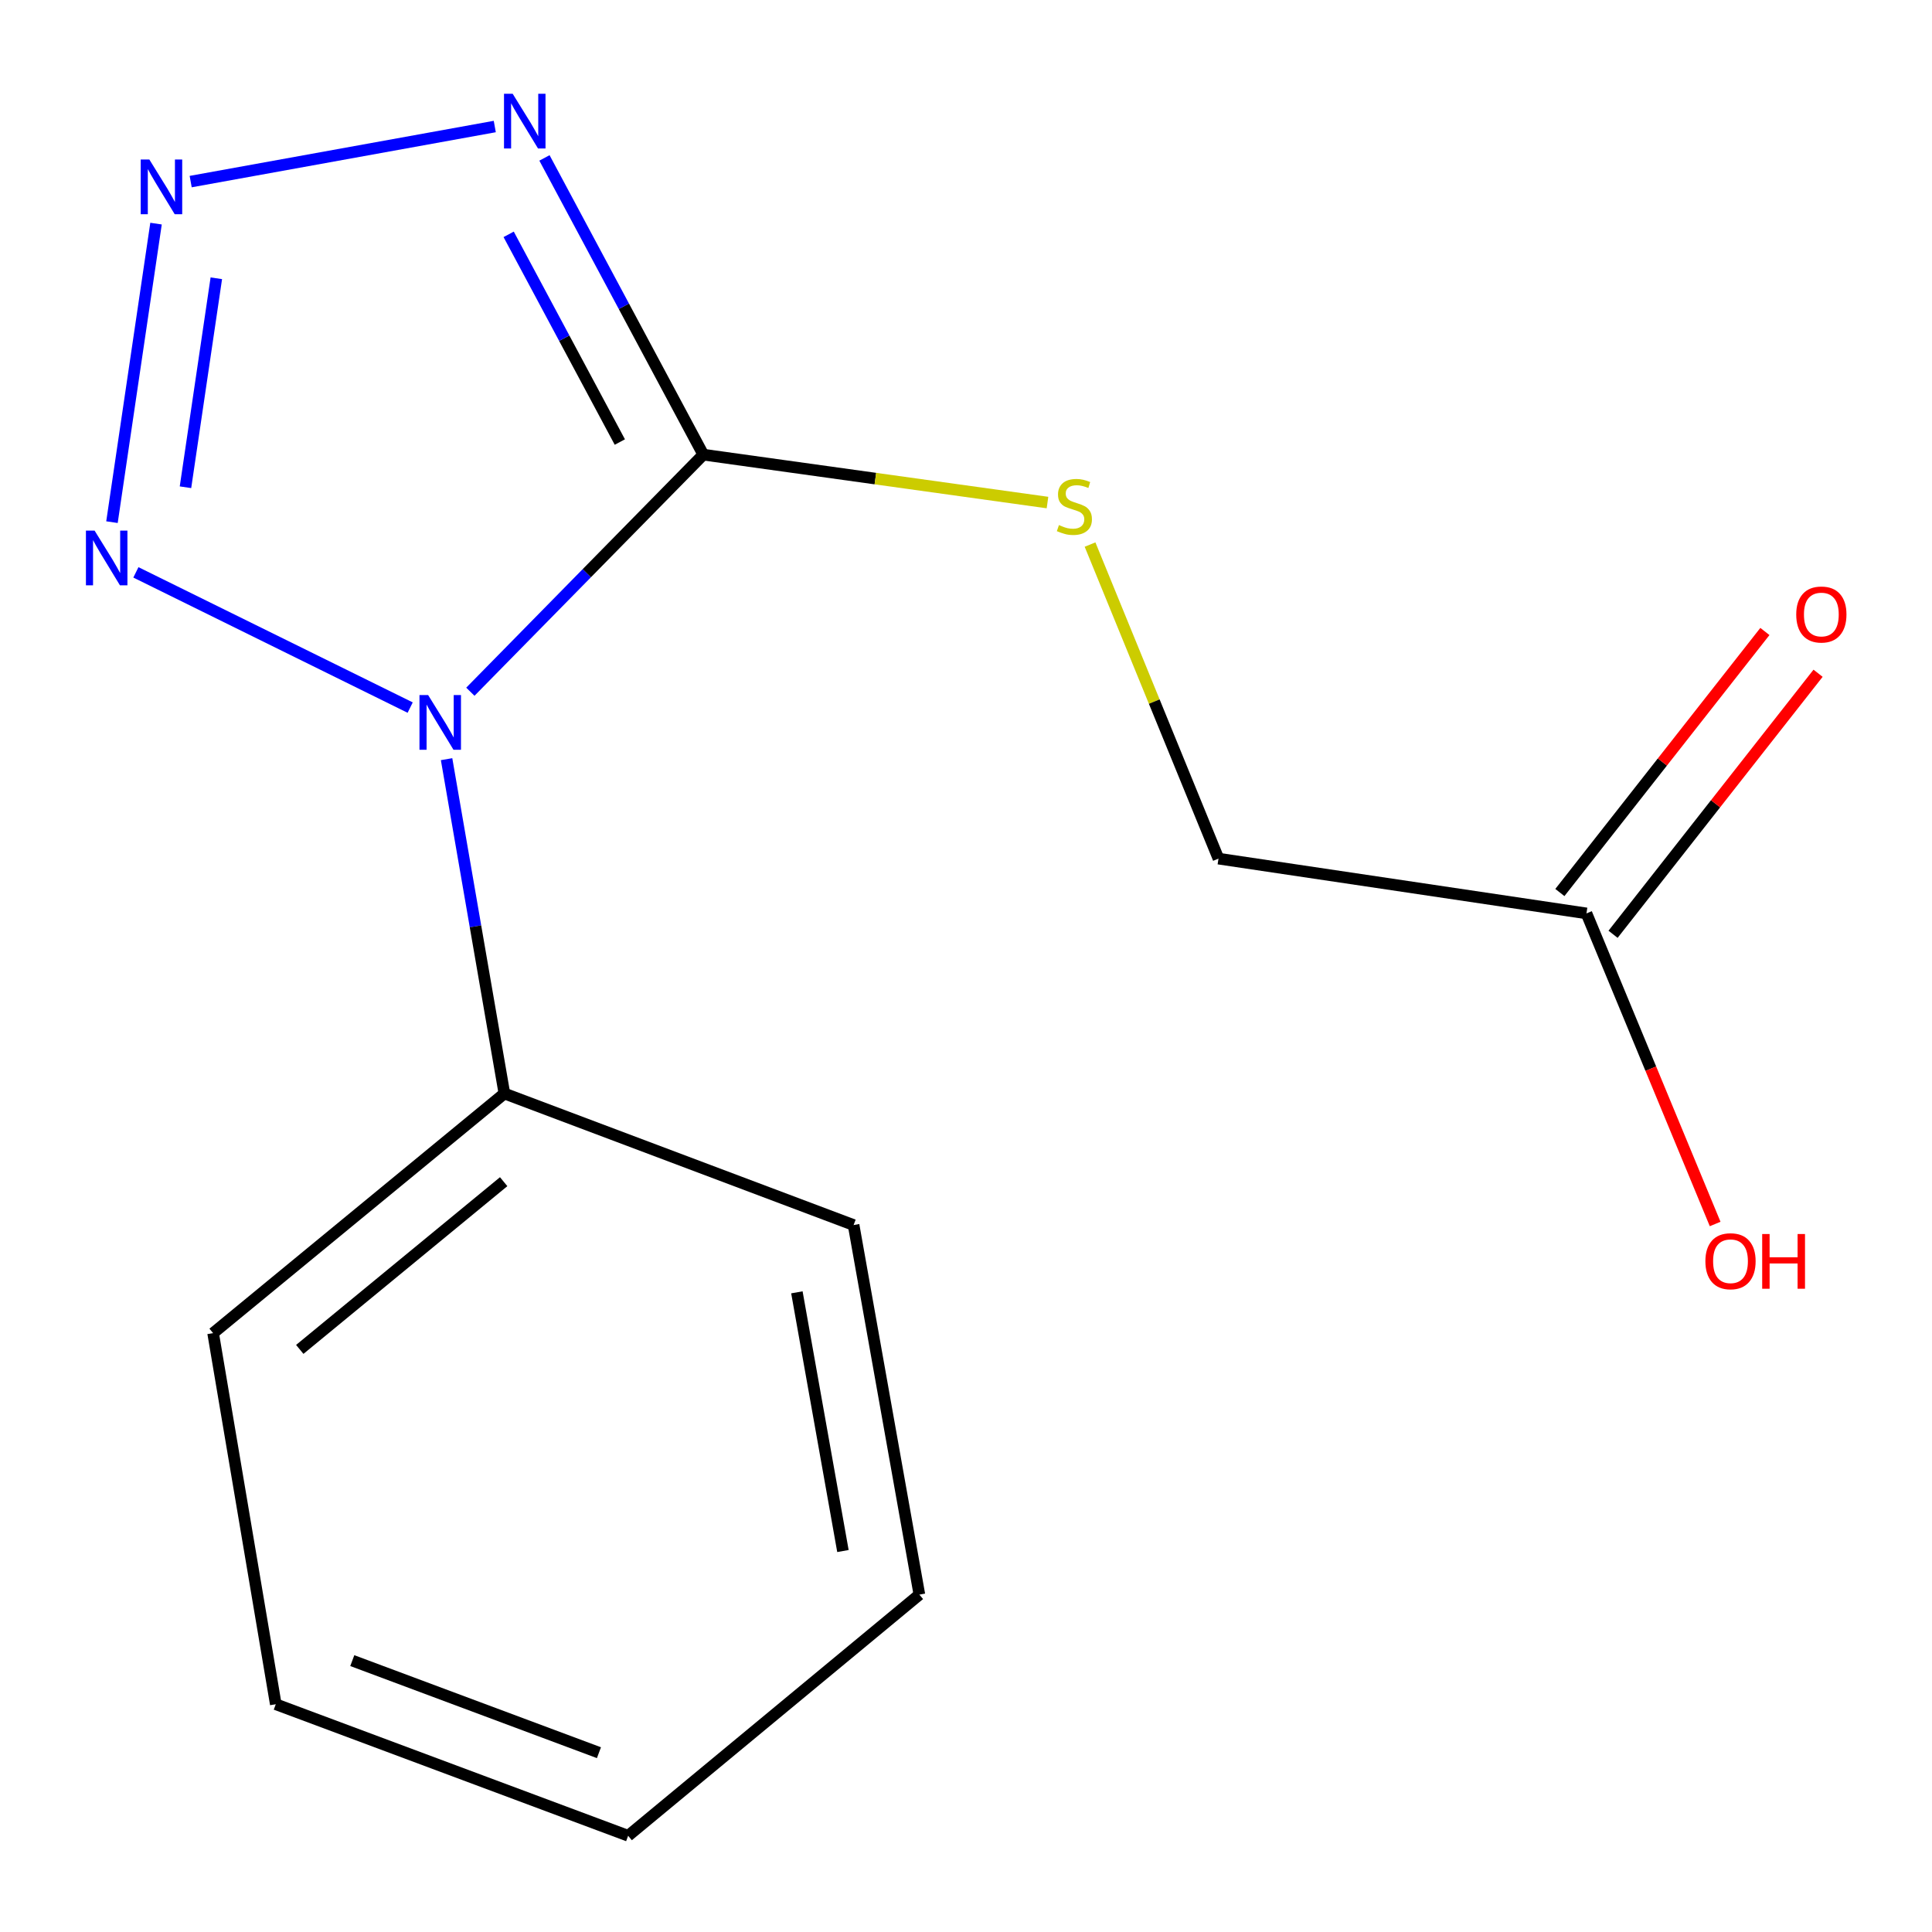 <?xml version='1.0' encoding='iso-8859-1'?>
<svg version='1.1' baseProfile='full'
              xmlns='http://www.w3.org/2000/svg'
                      xmlns:rdkit='http://www.rdkit.org/xml'
                      xmlns:xlink='http://www.w3.org/1999/xlink'
                  xml:space='preserve'
width='1000px' height='1000px' viewBox='0 0 1000 1000'>
<!-- END OF HEADER -->
<rect style='opacity:1.0;fill:#FFFFFF;stroke:none' width='1000' height='1000' x='0' y='0'> </rect>
<path class='bond-0' d='M 243.456,358.037 L 303.737,296.68' style='fill:none;fill-rule:evenodd;stroke:#0000FF;stroke-width:6px;stroke-linecap:butt;stroke-linejoin:miter;stroke-opacity:1' />
<path class='bond-0' d='M 303.737,296.68 L 364.018,235.322' style='fill:none;fill-rule:evenodd;stroke:#000000;stroke-width:6px;stroke-linecap:butt;stroke-linejoin:miter;stroke-opacity:1' />
<path class='bond-3' d='M 212.306,366.245 L 70.337,296.252' style='fill:none;fill-rule:evenodd;stroke:#0000FF;stroke-width:6px;stroke-linecap:butt;stroke-linejoin:miter;stroke-opacity:1' />
<path class='bond-5' d='M 231.15,392.946 L 246.111,479.473' style='fill:none;fill-rule:evenodd;stroke:#0000FF;stroke-width:6px;stroke-linecap:butt;stroke-linejoin:miter;stroke-opacity:1' />
<path class='bond-5' d='M 246.111,479.473 L 261.072,565.999' style='fill:none;fill-rule:evenodd;stroke:#000000;stroke-width:6px;stroke-linecap:butt;stroke-linejoin:miter;stroke-opacity:1' />
<path class='bond-1' d='M 364.018,235.322 L 322.915,158.529' style='fill:none;fill-rule:evenodd;stroke:#000000;stroke-width:6px;stroke-linecap:butt;stroke-linejoin:miter;stroke-opacity:1' />
<path class='bond-1' d='M 322.915,158.529 L 281.811,81.737' style='fill:none;fill-rule:evenodd;stroke:#0000FF;stroke-width:6px;stroke-linecap:butt;stroke-linejoin:miter;stroke-opacity:1' />
<path class='bond-1' d='M 320.827,228.802 L 292.055,175.047' style='fill:none;fill-rule:evenodd;stroke:#000000;stroke-width:6px;stroke-linecap:butt;stroke-linejoin:miter;stroke-opacity:1' />
<path class='bond-1' d='M 292.055,175.047 L 263.282,121.293' style='fill:none;fill-rule:evenodd;stroke:#0000FF;stroke-width:6px;stroke-linecap:butt;stroke-linejoin:miter;stroke-opacity:1' />
<path class='bond-4' d='M 364.018,235.322 L 453.097,247.722' style='fill:none;fill-rule:evenodd;stroke:#000000;stroke-width:6px;stroke-linecap:butt;stroke-linejoin:miter;stroke-opacity:1' />
<path class='bond-4' d='M 453.097,247.722 L 542.176,260.121' style='fill:none;fill-rule:evenodd;stroke:#CCCC00;stroke-width:6px;stroke-linecap:butt;stroke-linejoin:miter;stroke-opacity:1' />
<path class='bond-15' d='M 256.094,65.491 L 98.693,93.993' style='fill:none;fill-rule:evenodd;stroke:#0000FF;stroke-width:6px;stroke-linecap:butt;stroke-linejoin:miter;stroke-opacity:1' />
<path class='bond-2' d='M 80.763,115.745 L 57.954,270.265' style='fill:none;fill-rule:evenodd;stroke:#0000FF;stroke-width:6px;stroke-linecap:butt;stroke-linejoin:miter;stroke-opacity:1' />
<path class='bond-2' d='M 111.969,144.035 L 96.003,252.198' style='fill:none;fill-rule:evenodd;stroke:#0000FF;stroke-width:6px;stroke-linecap:butt;stroke-linejoin:miter;stroke-opacity:1' />
<path class='bond-8' d='M 564.204,281.866 L 597.442,363.145' style='fill:none;fill-rule:evenodd;stroke:#CCCC00;stroke-width:6px;stroke-linecap:butt;stroke-linejoin:miter;stroke-opacity:1' />
<path class='bond-8' d='M 597.442,363.145 L 630.68,444.423' style='fill:none;fill-rule:evenodd;stroke:#000000;stroke-width:6px;stroke-linecap:butt;stroke-linejoin:miter;stroke-opacity:1' />
<path class='bond-10' d='M 261.072,565.999 L 110.308,690.025' style='fill:none;fill-rule:evenodd;stroke:#000000;stroke-width:6px;stroke-linecap:butt;stroke-linejoin:miter;stroke-opacity:1' />
<path class='bond-10' d='M 260.695,611.634 L 155.16,698.452' style='fill:none;fill-rule:evenodd;stroke:#000000;stroke-width:6px;stroke-linecap:butt;stroke-linejoin:miter;stroke-opacity:1' />
<path class='bond-11' d='M 261.072,565.999 L 441.821,634.079' style='fill:none;fill-rule:evenodd;stroke:#000000;stroke-width:6px;stroke-linecap:butt;stroke-linejoin:miter;stroke-opacity:1' />
<path class='bond-6' d='M 821.152,472.775 L 630.68,444.423' style='fill:none;fill-rule:evenodd;stroke:#000000;stroke-width:6px;stroke-linecap:butt;stroke-linejoin:miter;stroke-opacity:1' />
<path class='bond-7' d='M 834.915,483.586 L 887.974,416.031' style='fill:none;fill-rule:evenodd;stroke:#000000;stroke-width:6px;stroke-linecap:butt;stroke-linejoin:miter;stroke-opacity:1' />
<path class='bond-7' d='M 887.974,416.031 L 941.033,348.477' style='fill:none;fill-rule:evenodd;stroke:#FF0000;stroke-width:6px;stroke-linecap:butt;stroke-linejoin:miter;stroke-opacity:1' />
<path class='bond-7' d='M 807.388,461.965 L 860.447,394.411' style='fill:none;fill-rule:evenodd;stroke:#000000;stroke-width:6px;stroke-linecap:butt;stroke-linejoin:miter;stroke-opacity:1' />
<path class='bond-7' d='M 860.447,394.411 L 913.506,326.857' style='fill:none;fill-rule:evenodd;stroke:#FF0000;stroke-width:6px;stroke-linecap:butt;stroke-linejoin:miter;stroke-opacity:1' />
<path class='bond-9' d='M 821.152,472.775 L 854.454,553.157' style='fill:none;fill-rule:evenodd;stroke:#000000;stroke-width:6px;stroke-linecap:butt;stroke-linejoin:miter;stroke-opacity:1' />
<path class='bond-9' d='M 854.454,553.157 L 887.757,633.538' style='fill:none;fill-rule:evenodd;stroke:#FF0000;stroke-width:6px;stroke-linecap:butt;stroke-linejoin:miter;stroke-opacity:1' />
<path class='bond-13' d='M 110.308,690.025 L 142.744,882.111' style='fill:none;fill-rule:evenodd;stroke:#000000;stroke-width:6px;stroke-linecap:butt;stroke-linejoin:miter;stroke-opacity:1' />
<path class='bond-12' d='M 441.821,634.079 L 475.871,825.368' style='fill:none;fill-rule:evenodd;stroke:#000000;stroke-width:6px;stroke-linecap:butt;stroke-linejoin:miter;stroke-opacity:1' />
<path class='bond-12' d='M 412.468,668.906 L 436.303,802.809' style='fill:none;fill-rule:evenodd;stroke:#000000;stroke-width:6px;stroke-linecap:butt;stroke-linejoin:miter;stroke-opacity:1' />
<path class='bond-14' d='M 475.871,825.368 L 325.127,950.191' style='fill:none;fill-rule:evenodd;stroke:#000000;stroke-width:6px;stroke-linecap:butt;stroke-linejoin:miter;stroke-opacity:1' />
<path class='bond-16' d='M 142.744,882.111 L 325.127,950.191' style='fill:none;fill-rule:evenodd;stroke:#000000;stroke-width:6px;stroke-linecap:butt;stroke-linejoin:miter;stroke-opacity:1' />
<path class='bond-16' d='M 182.342,859.531 L 310.01,907.187' style='fill:none;fill-rule:evenodd;stroke:#000000;stroke-width:6px;stroke-linecap:butt;stroke-linejoin:miter;stroke-opacity:1' />
<path  class='atom-0' d='M 221.598 359.753
L 230.878 374.753
Q 231.798 376.233, 233.278 378.913
Q 234.758 381.593, 234.838 381.753
L 234.838 359.753
L 238.598 359.753
L 238.598 388.073
L 234.718 388.073
L 224.758 371.673
Q 223.598 369.753, 222.358 367.553
Q 221.158 365.353, 220.798 364.673
L 220.798 388.073
L 217.118 388.073
L 217.118 359.753
L 221.598 359.753
' fill='#0000FF'/>
<path  class='atom-2' d='M 265.352 48.522
L 274.632 63.522
Q 275.552 65.002, 277.032 67.682
Q 278.512 70.362, 278.592 70.522
L 278.592 48.522
L 282.352 48.522
L 282.352 76.842
L 278.472 76.842
L 268.512 60.442
Q 267.352 58.522, 266.112 56.322
Q 264.912 54.122, 264.552 53.442
L 264.552 76.842
L 260.872 76.842
L 260.872 48.522
L 265.352 48.522
' fill='#0000FF'/>
<path  class='atom-3' d='M 77.31 82.571
L 86.59 97.571
Q 87.51 99.051, 88.99 101.731
Q 90.47 104.411, 90.55 104.571
L 90.55 82.571
L 94.31 82.571
L 94.31 110.891
L 90.43 110.891
L 80.47 94.491
Q 79.31 92.571, 78.07 90.371
Q 76.87 88.171, 76.51 87.491
L 76.51 110.891
L 72.83 110.891
L 72.83 82.571
L 77.31 82.571
' fill='#0000FF'/>
<path  class='atom-4' d='M 48.958 274.638
L 58.238 289.638
Q 59.158 291.118, 60.638 293.798
Q 62.118 296.478, 62.198 296.638
L 62.198 274.638
L 65.958 274.638
L 65.958 302.958
L 62.078 302.958
L 52.118 286.558
Q 50.958 284.638, 49.718 282.438
Q 48.518 280.238, 48.158 279.558
L 48.158 302.958
L 44.478 302.958
L 44.478 274.638
L 48.958 274.638
' fill='#0000FF'/>
<path  class='atom-5' d='M 548.105 271.78
Q 548.425 271.9, 549.745 272.46
Q 551.065 273.02, 552.505 273.38
Q 553.985 273.7, 555.425 273.7
Q 558.105 273.7, 559.665 272.42
Q 561.225 271.1, 561.225 268.82
Q 561.225 267.26, 560.425 266.3
Q 559.665 265.34, 558.465 264.82
Q 557.265 264.3, 555.265 263.7
Q 552.745 262.94, 551.225 262.22
Q 549.745 261.5, 548.665 259.98
Q 547.625 258.46, 547.625 255.9
Q 547.625 252.34, 550.025 250.14
Q 552.465 247.94, 557.265 247.94
Q 560.545 247.94, 564.265 249.5
L 563.345 252.58
Q 559.945 251.18, 557.385 251.18
Q 554.625 251.18, 553.105 252.34
Q 551.585 253.46, 551.625 255.42
Q 551.625 256.94, 552.385 257.86
Q 553.185 258.78, 554.305 259.3
Q 555.465 259.82, 557.385 260.42
Q 559.945 261.22, 561.465 262.02
Q 562.985 262.82, 564.065 264.46
Q 565.185 266.06, 565.185 268.82
Q 565.185 272.74, 562.545 274.86
Q 559.945 276.94, 555.585 276.94
Q 553.065 276.94, 551.145 276.38
Q 549.265 275.86, 547.025 274.94
L 548.105 271.78
' fill='#CCCC00'/>
<path  class='atom-8' d='M 929.727 318.066
Q 929.727 311.266, 933.087 307.466
Q 936.447 303.666, 942.727 303.666
Q 949.007 303.666, 952.367 307.466
Q 955.727 311.266, 955.727 318.066
Q 955.727 324.946, 952.327 328.866
Q 948.927 332.746, 942.727 332.746
Q 936.487 332.746, 933.087 328.866
Q 929.727 324.986, 929.727 318.066
M 942.727 329.546
Q 947.047 329.546, 949.367 326.666
Q 951.727 323.746, 951.727 318.066
Q 951.727 312.506, 949.367 309.706
Q 947.047 306.866, 942.727 306.866
Q 938.407 306.866, 936.047 309.666
Q 933.727 312.466, 933.727 318.066
Q 933.727 323.786, 936.047 326.666
Q 938.407 329.546, 942.727 329.546
' fill='#FF0000'/>
<path  class='atom-10' d='M 882.707 652.808
Q 882.707 646.008, 886.067 642.208
Q 889.427 638.408, 895.707 638.408
Q 901.987 638.408, 905.347 642.208
Q 908.707 646.008, 908.707 652.808
Q 908.707 659.688, 905.307 663.608
Q 901.907 667.488, 895.707 667.488
Q 889.467 667.488, 886.067 663.608
Q 882.707 659.728, 882.707 652.808
M 895.707 664.288
Q 900.027 664.288, 902.347 661.408
Q 904.707 658.488, 904.707 652.808
Q 904.707 647.248, 902.347 644.448
Q 900.027 641.608, 895.707 641.608
Q 891.387 641.608, 889.027 644.408
Q 886.707 647.208, 886.707 652.808
Q 886.707 658.528, 889.027 661.408
Q 891.387 664.288, 895.707 664.288
' fill='#FF0000'/>
<path  class='atom-10' d='M 912.107 638.728
L 915.947 638.728
L 915.947 650.768
L 930.427 650.768
L 930.427 638.728
L 934.267 638.728
L 934.267 667.048
L 930.427 667.048
L 930.427 653.968
L 915.947 653.968
L 915.947 667.048
L 912.107 667.048
L 912.107 638.728
' fill='#FF0000'/>
</svg>
